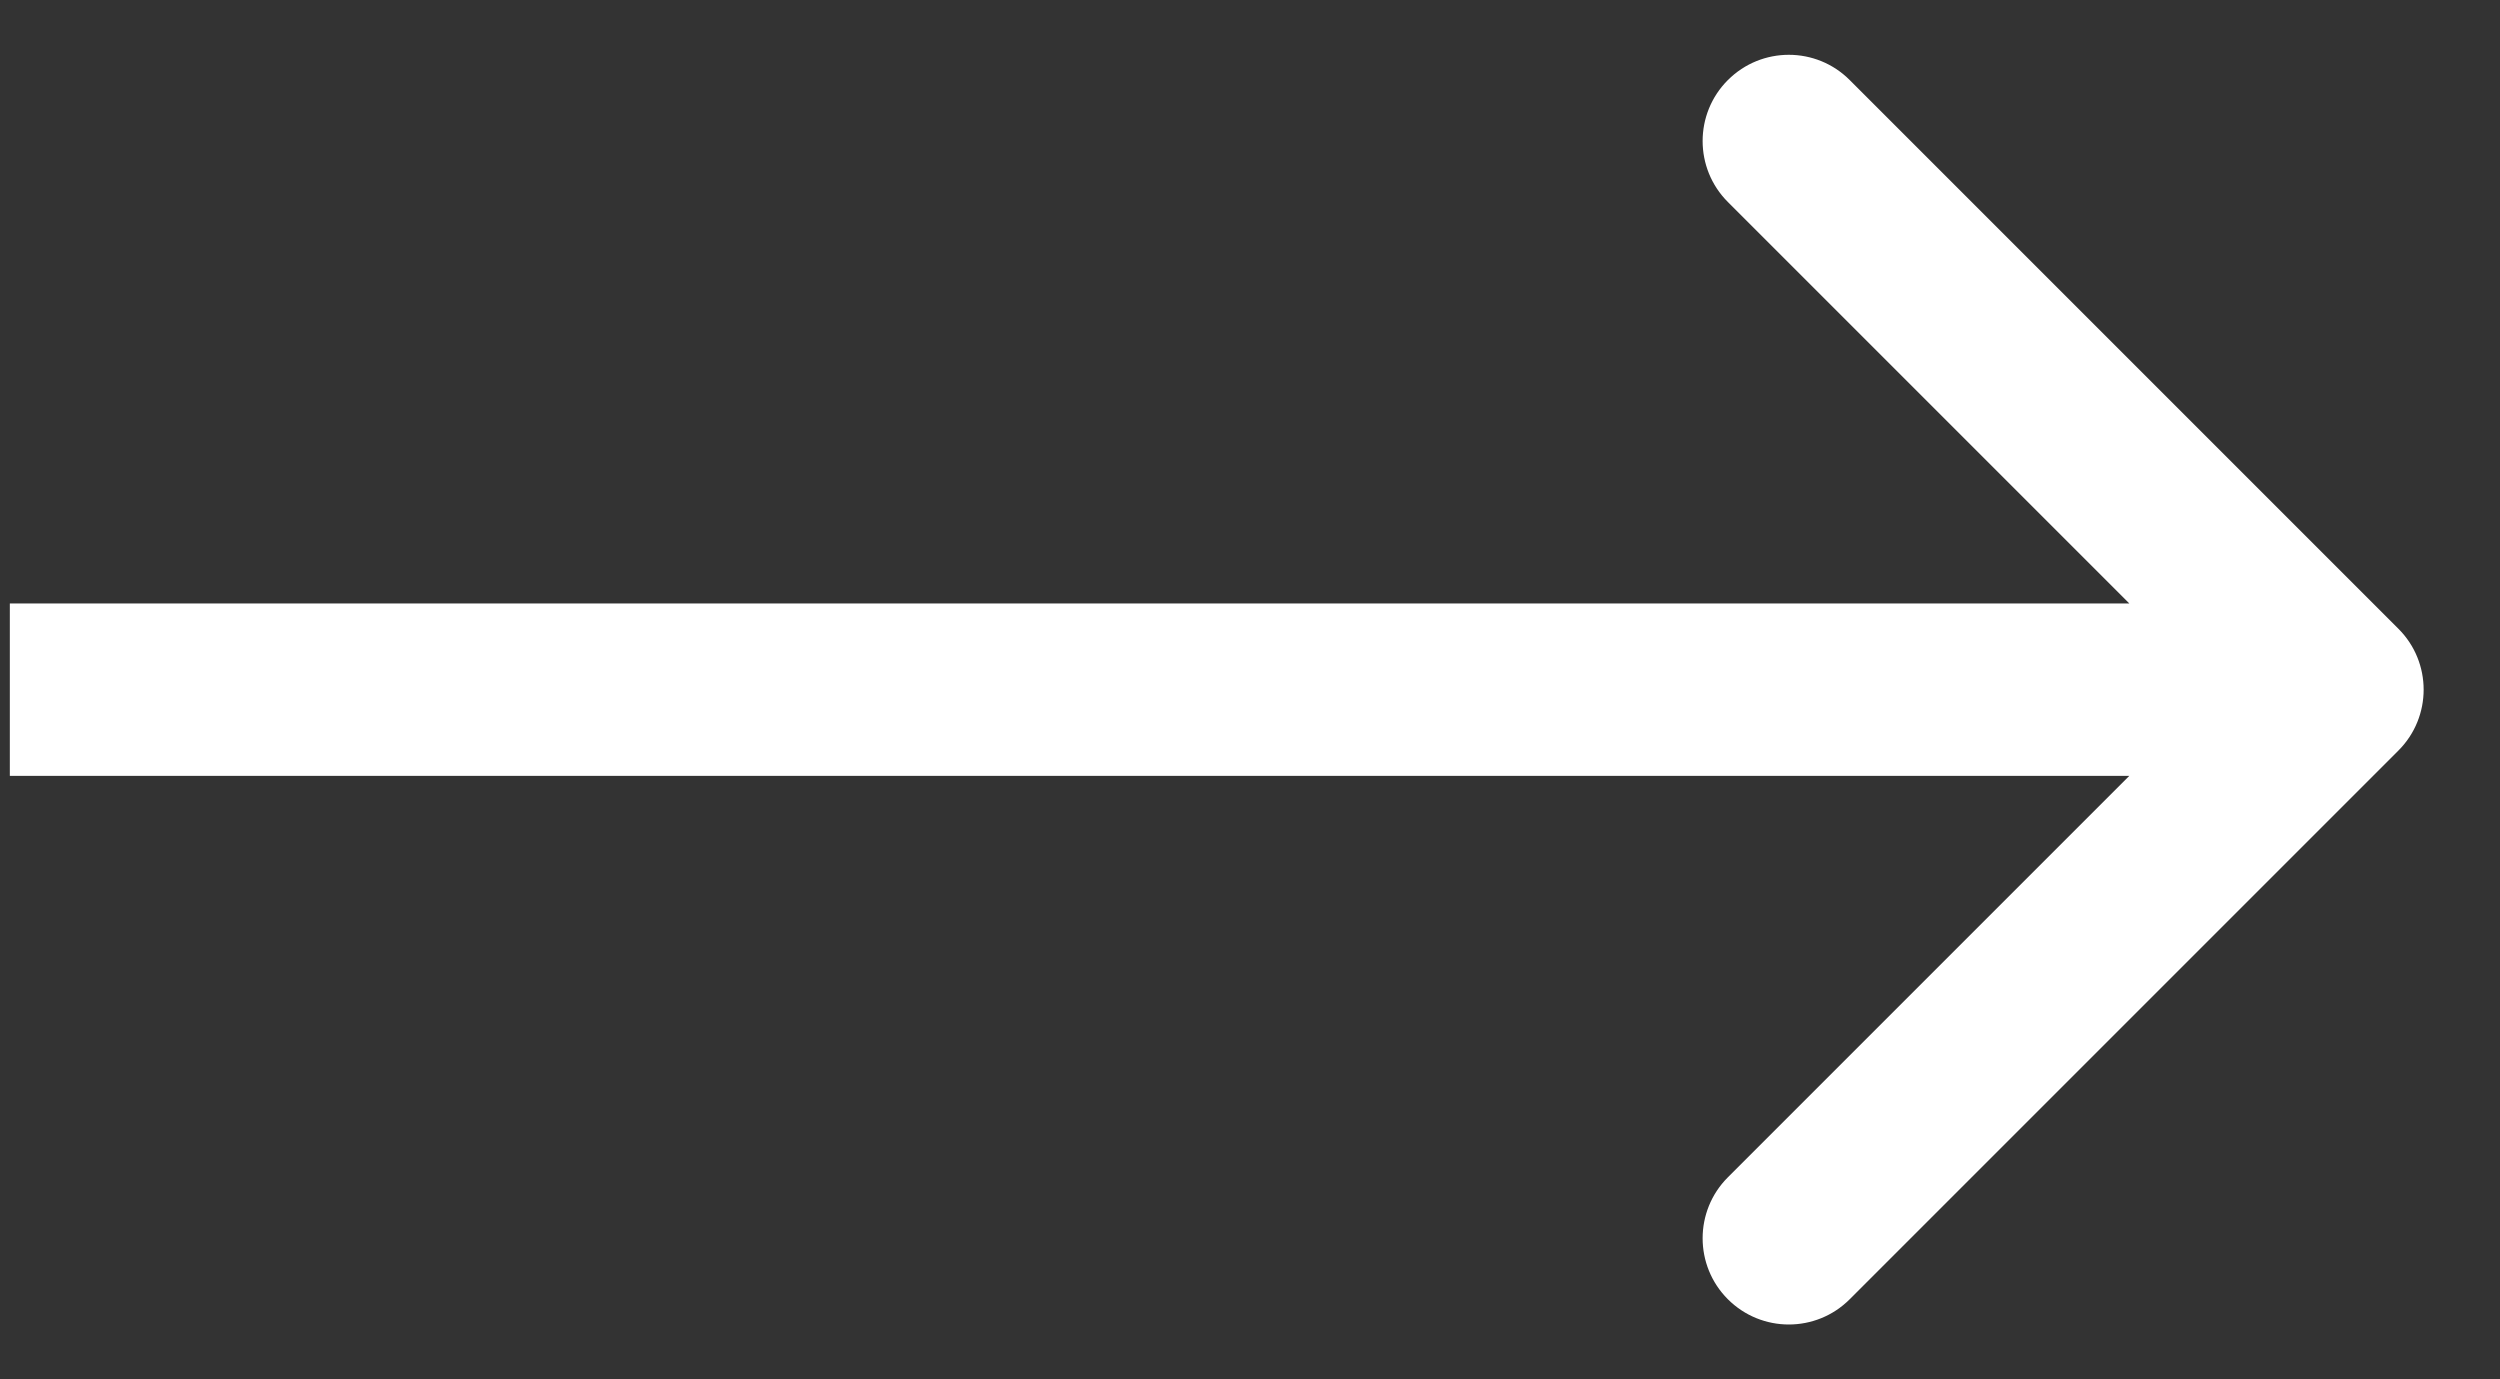 <?xml version="1.0" encoding="UTF-8"?> <svg xmlns="http://www.w3.org/2000/svg" width="29" height="16" viewBox="0 0 29 16" fill="none"><rect x="0" y="0" width="29" height="16" fill="#333333" stroke="none"/><path d="M27.821 8.707C28.212 8.317 28.212 7.683 27.821 7.293L21.457 0.929C21.067 0.538 20.434 0.538 20.043 0.929C19.653 1.319 19.653 1.953 20.043 2.343L25.7 8L20.043 13.657C19.653 14.047 19.653 14.681 20.043 15.071C20.434 15.462 21.067 15.462 21.457 15.071L27.821 8.707ZM0.114 8L0.114 9L27.114 9L27.114 8L27.114 7L0.114 7L0.114 8Z" fill="white"></path></svg> 